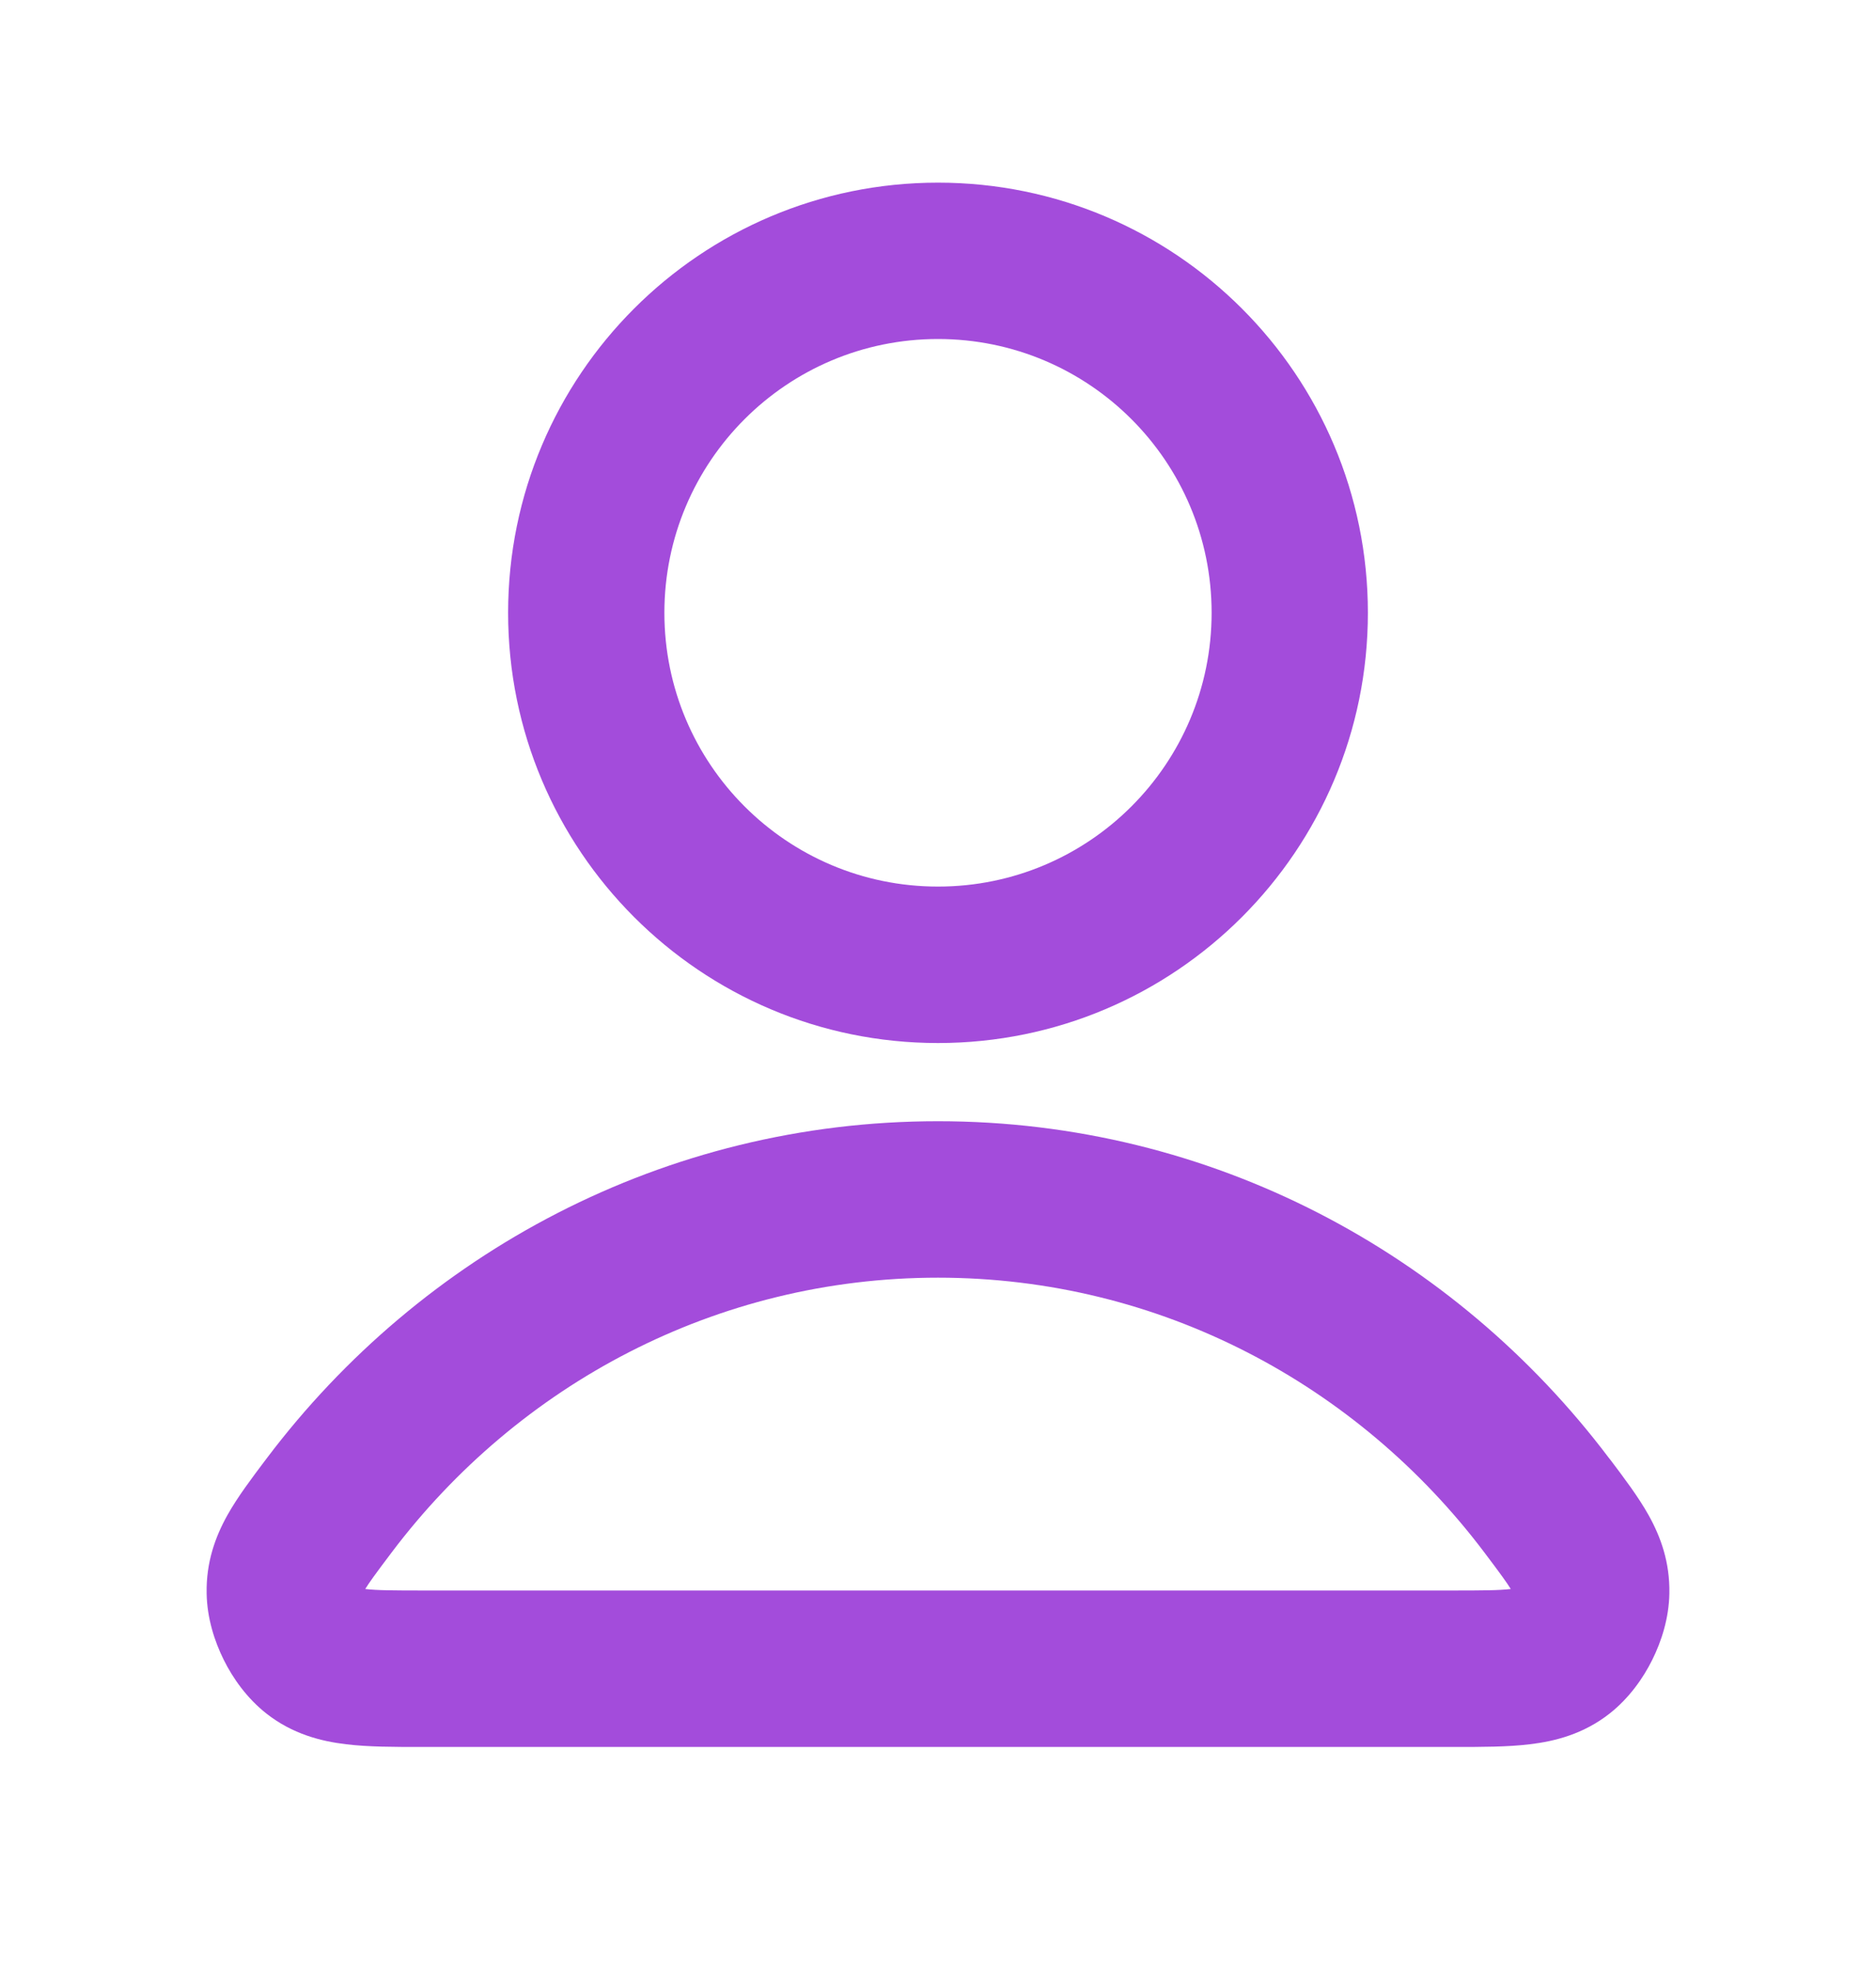 <svg width="20" height="21" viewBox="0 0 20 21" fill="none" xmlns="http://www.w3.org/2000/svg">
<path fill-rule="evenodd" clip-rule="evenodd" d="M10 3.612C8.389 3.612 7.083 4.918 7.083 6.529C7.083 8.14 8.389 9.446 10 9.446C11.611 9.446 12.917 8.14 12.917 6.529C12.917 4.918 11.611 3.612 10 3.612ZM5.417 6.529C5.417 3.998 7.469 1.946 10 1.946C12.531 1.946 14.583 3.998 14.583 6.529C14.583 9.06 12.531 11.113 10 11.113C7.469 11.113 5.417 9.06 5.417 6.529ZM10 13.613C7.634 13.613 5.525 14.754 4.178 16.537C4.096 16.646 4.033 16.729 3.98 16.803C3.94 16.858 3.913 16.899 3.894 16.93C4.018 16.945 4.195 16.946 4.523 16.946H15.477C15.805 16.946 15.982 16.945 16.106 16.93C16.087 16.899 16.06 16.858 16.02 16.803C15.967 16.729 15.904 16.646 15.822 16.537C14.475 14.754 12.366 13.613 10 13.613ZM2.848 15.532C4.493 13.356 7.082 11.946 10 11.946C12.918 11.946 15.507 13.356 17.151 15.532C17.159 15.542 17.166 15.551 17.174 15.561C17.315 15.748 17.467 15.949 17.575 16.142C17.706 16.376 17.803 16.647 17.797 16.976C17.793 17.241 17.712 17.489 17.615 17.684C17.518 17.88 17.368 18.093 17.16 18.257C16.882 18.475 16.58 18.552 16.311 18.584C16.075 18.613 15.796 18.613 15.515 18.613C15.503 18.613 15.49 18.613 15.477 18.613H4.523C4.51 18.613 4.497 18.613 4.485 18.613C4.204 18.613 3.925 18.613 3.689 18.584C3.42 18.552 3.118 18.475 2.84 18.257C2.632 18.093 2.482 17.88 2.385 17.684C2.288 17.489 2.207 17.241 2.203 16.976C2.197 16.647 2.294 16.376 2.425 16.142C2.533 15.949 2.685 15.748 2.826 15.561C2.834 15.551 2.841 15.542 2.848 15.532Z" fill="#A34CDB"/>
</svg>
